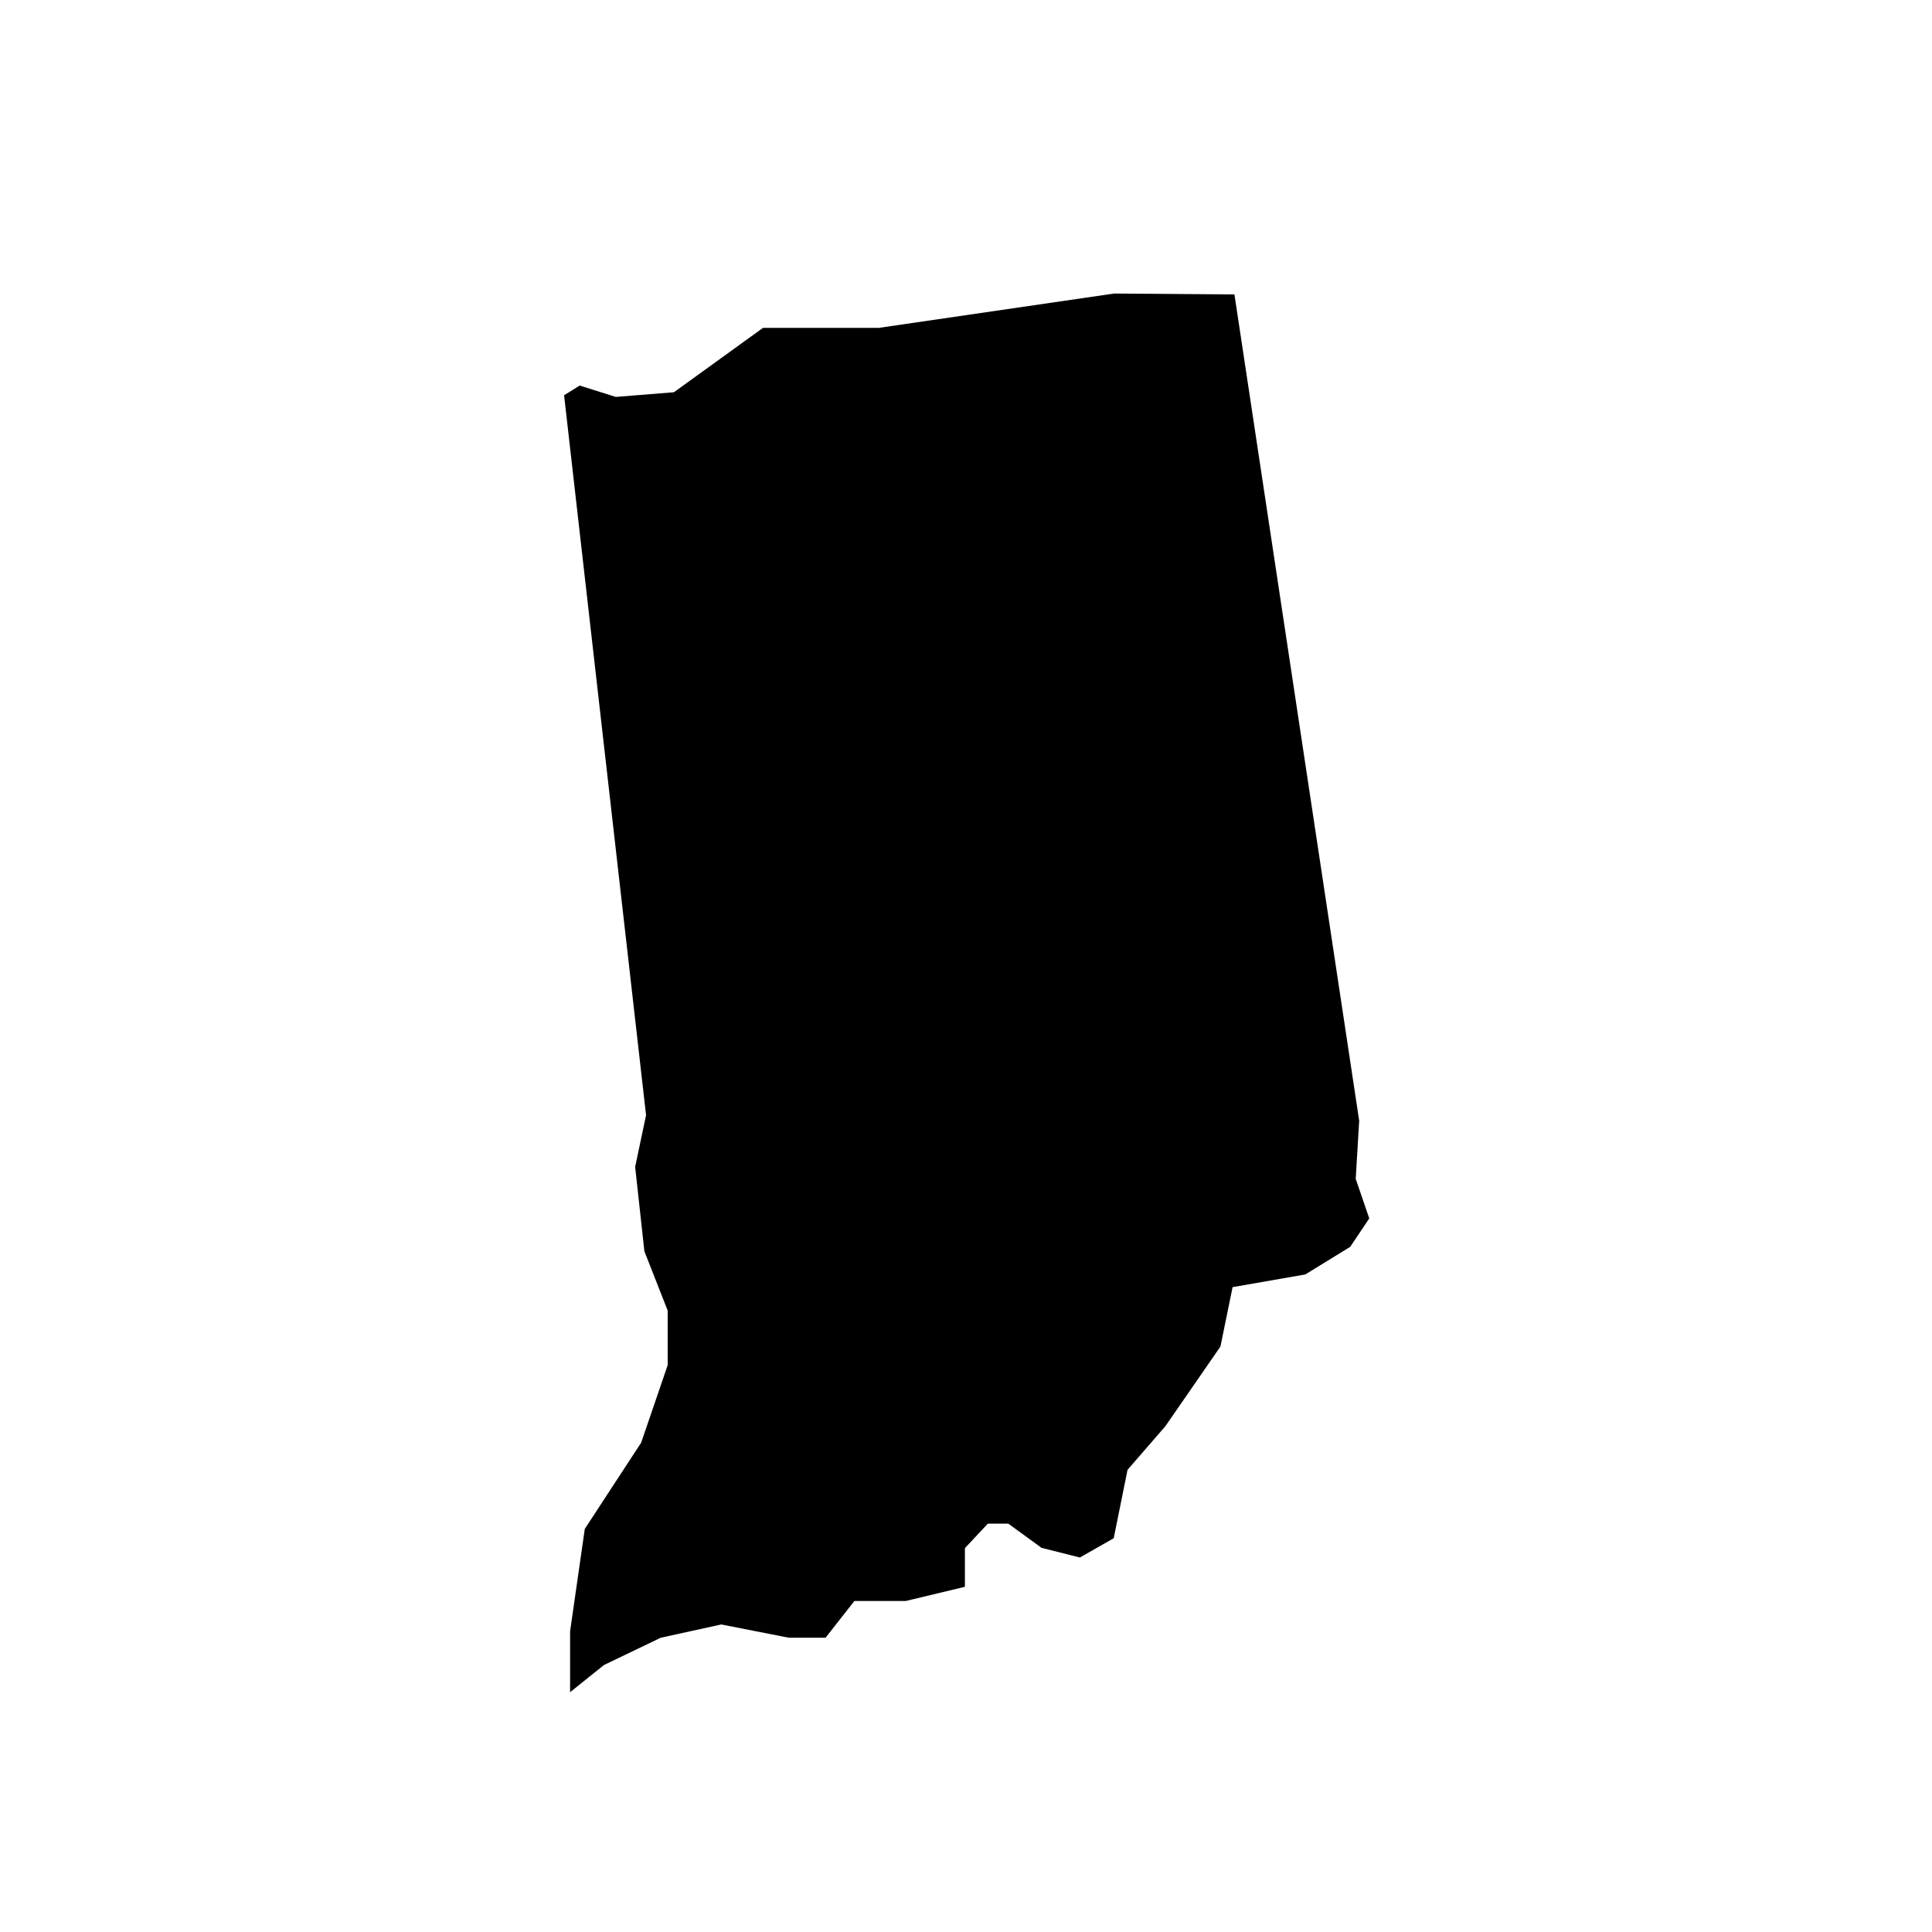 <?xml version="1.0" encoding="UTF-8"?>
<!-- Uploaded to: ICON Repo, www.svgrepo.com, Generator: ICON Repo Mixer Tools -->
<svg fill="#000000" width="800px" height="800px" version="1.1" viewBox="144 144 512 512" xmlns="http://www.w3.org/2000/svg">
 <path d="m503.28 456.42 0.918-15.41-33.059-218.98-31.91-0.238-62.316 9.094h-30.703l-23.617 17.062-15.41 1.238-9.562-3.012-4.133 2.57 21.723 190.79-2.891 13.699 2.449 22.375 6.172 15.703v14.465l-7.027 20.547-14.938 22.848-3.894 27.102v16.176l8.973-7.203 15.055-7.234 16.031-3.512 17.922 3.512h9.715l7.648-9.742h13.637l15.645-3.75v-10.242l6.082-6.492h5.43l8.797 6.402 10.156 2.57 8.973-5.109 3.664-18.129 10.035-11.574 14.586-21.105 3.219-15.734 19.277-3.367 11.895-7.32 5.047-7.527z"/>
</svg>